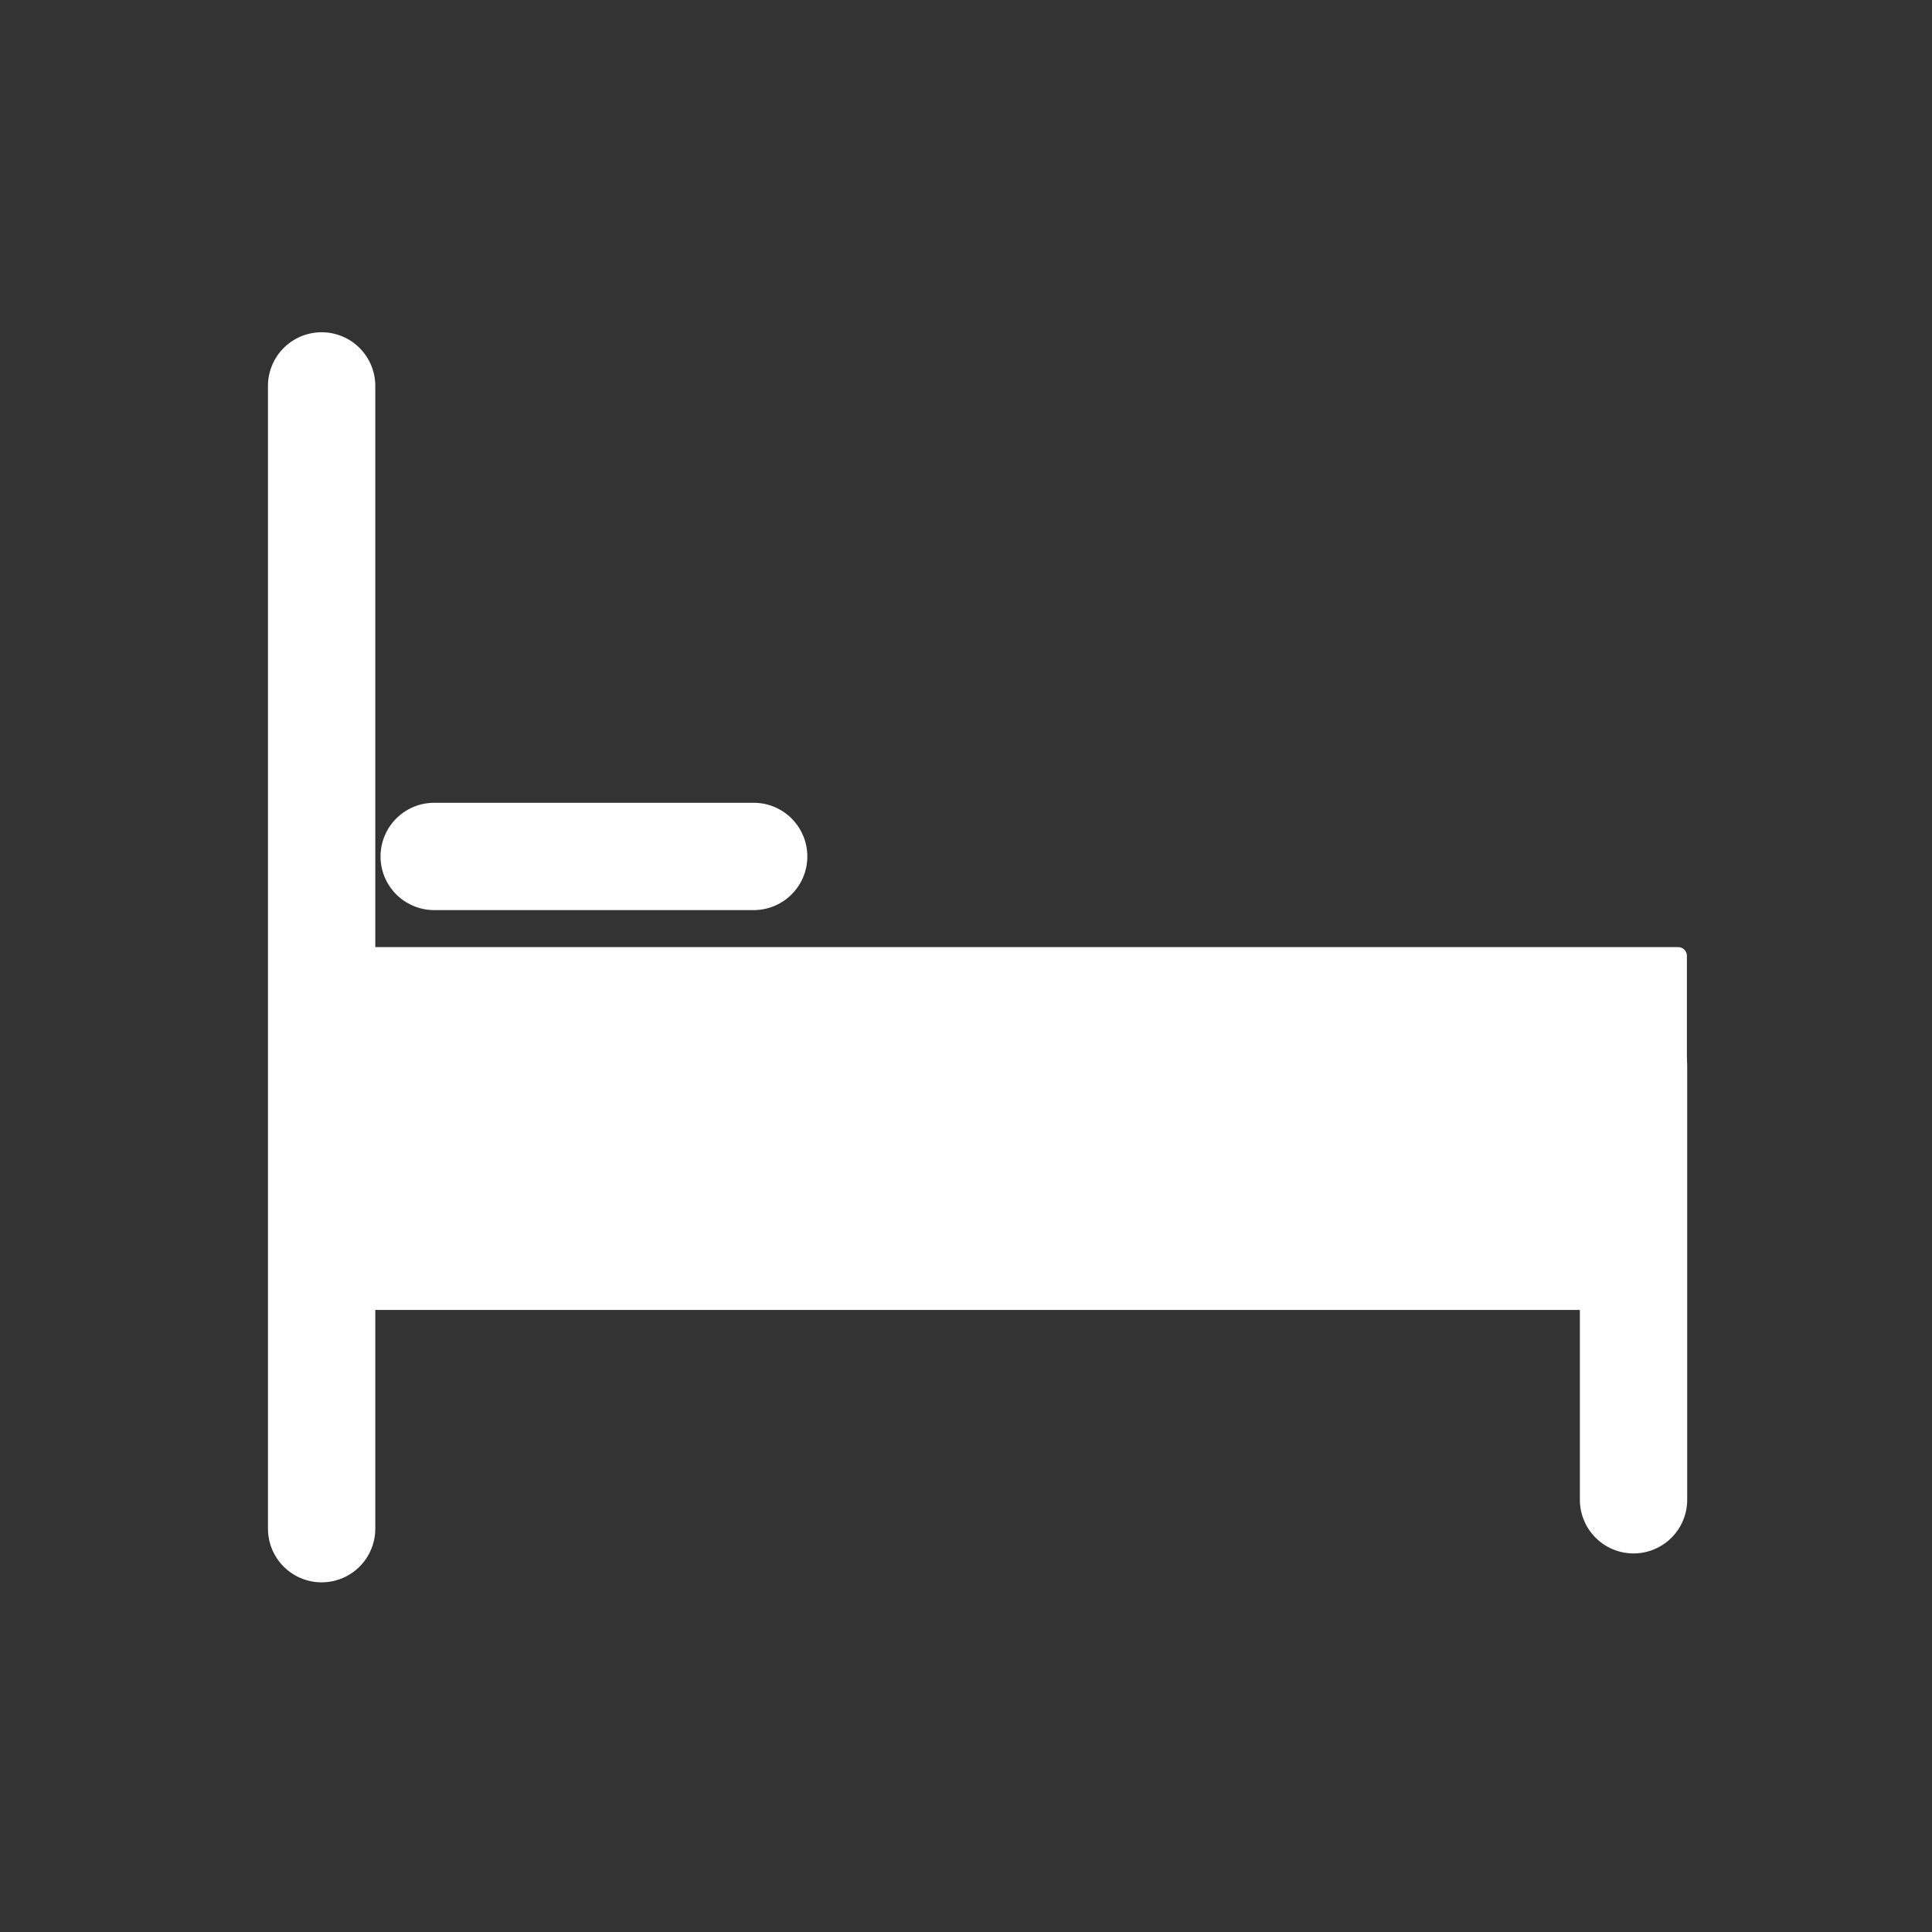 <?xml version="1.0" encoding="UTF-8" standalone="no"?><!DOCTYPE svg PUBLIC "-//W3C//DTD SVG 1.1//EN" "http://www.w3.org/Graphics/SVG/1.1/DTD/svg11.dtd"><svg width="100%" height="100%" viewBox="0 0 72 72" version="1.1" xmlns="http://www.w3.org/2000/svg" xmlns:xlink="http://www.w3.org/1999/xlink" xml:space="preserve" xmlns:serif="http://www.serif.com/" style="fill-rule:evenodd;clip-rule:evenodd;stroke-linecap:round;stroke-linejoin:round;stroke-miterlimit:1.5;"><rect x="0" y="0" width="72" height="72" fill="#333333" stroke="none"/><g><path d="M60.877,39.723l0,16.169" style="fill:none;stroke:#fff;stroke-width:4px;"/><path d="M28.087,31.917l-11.906,0" style="fill:none;stroke:#fff;stroke-width:4px;"/><path d="M11.986,14.382l-0,42.587" style="fill:none;stroke:#fff;stroke-width:4px;"/><rect x="13.141" y="35.621" width="49.4" height="12.872" style="fill:#fff;stroke:#fff;stroke-width:0.65px;stroke-linecap:square;"/><rect x="0.478" y="0.27" width="71.504" height="71.504" style="fill:none;"/></g></svg>
